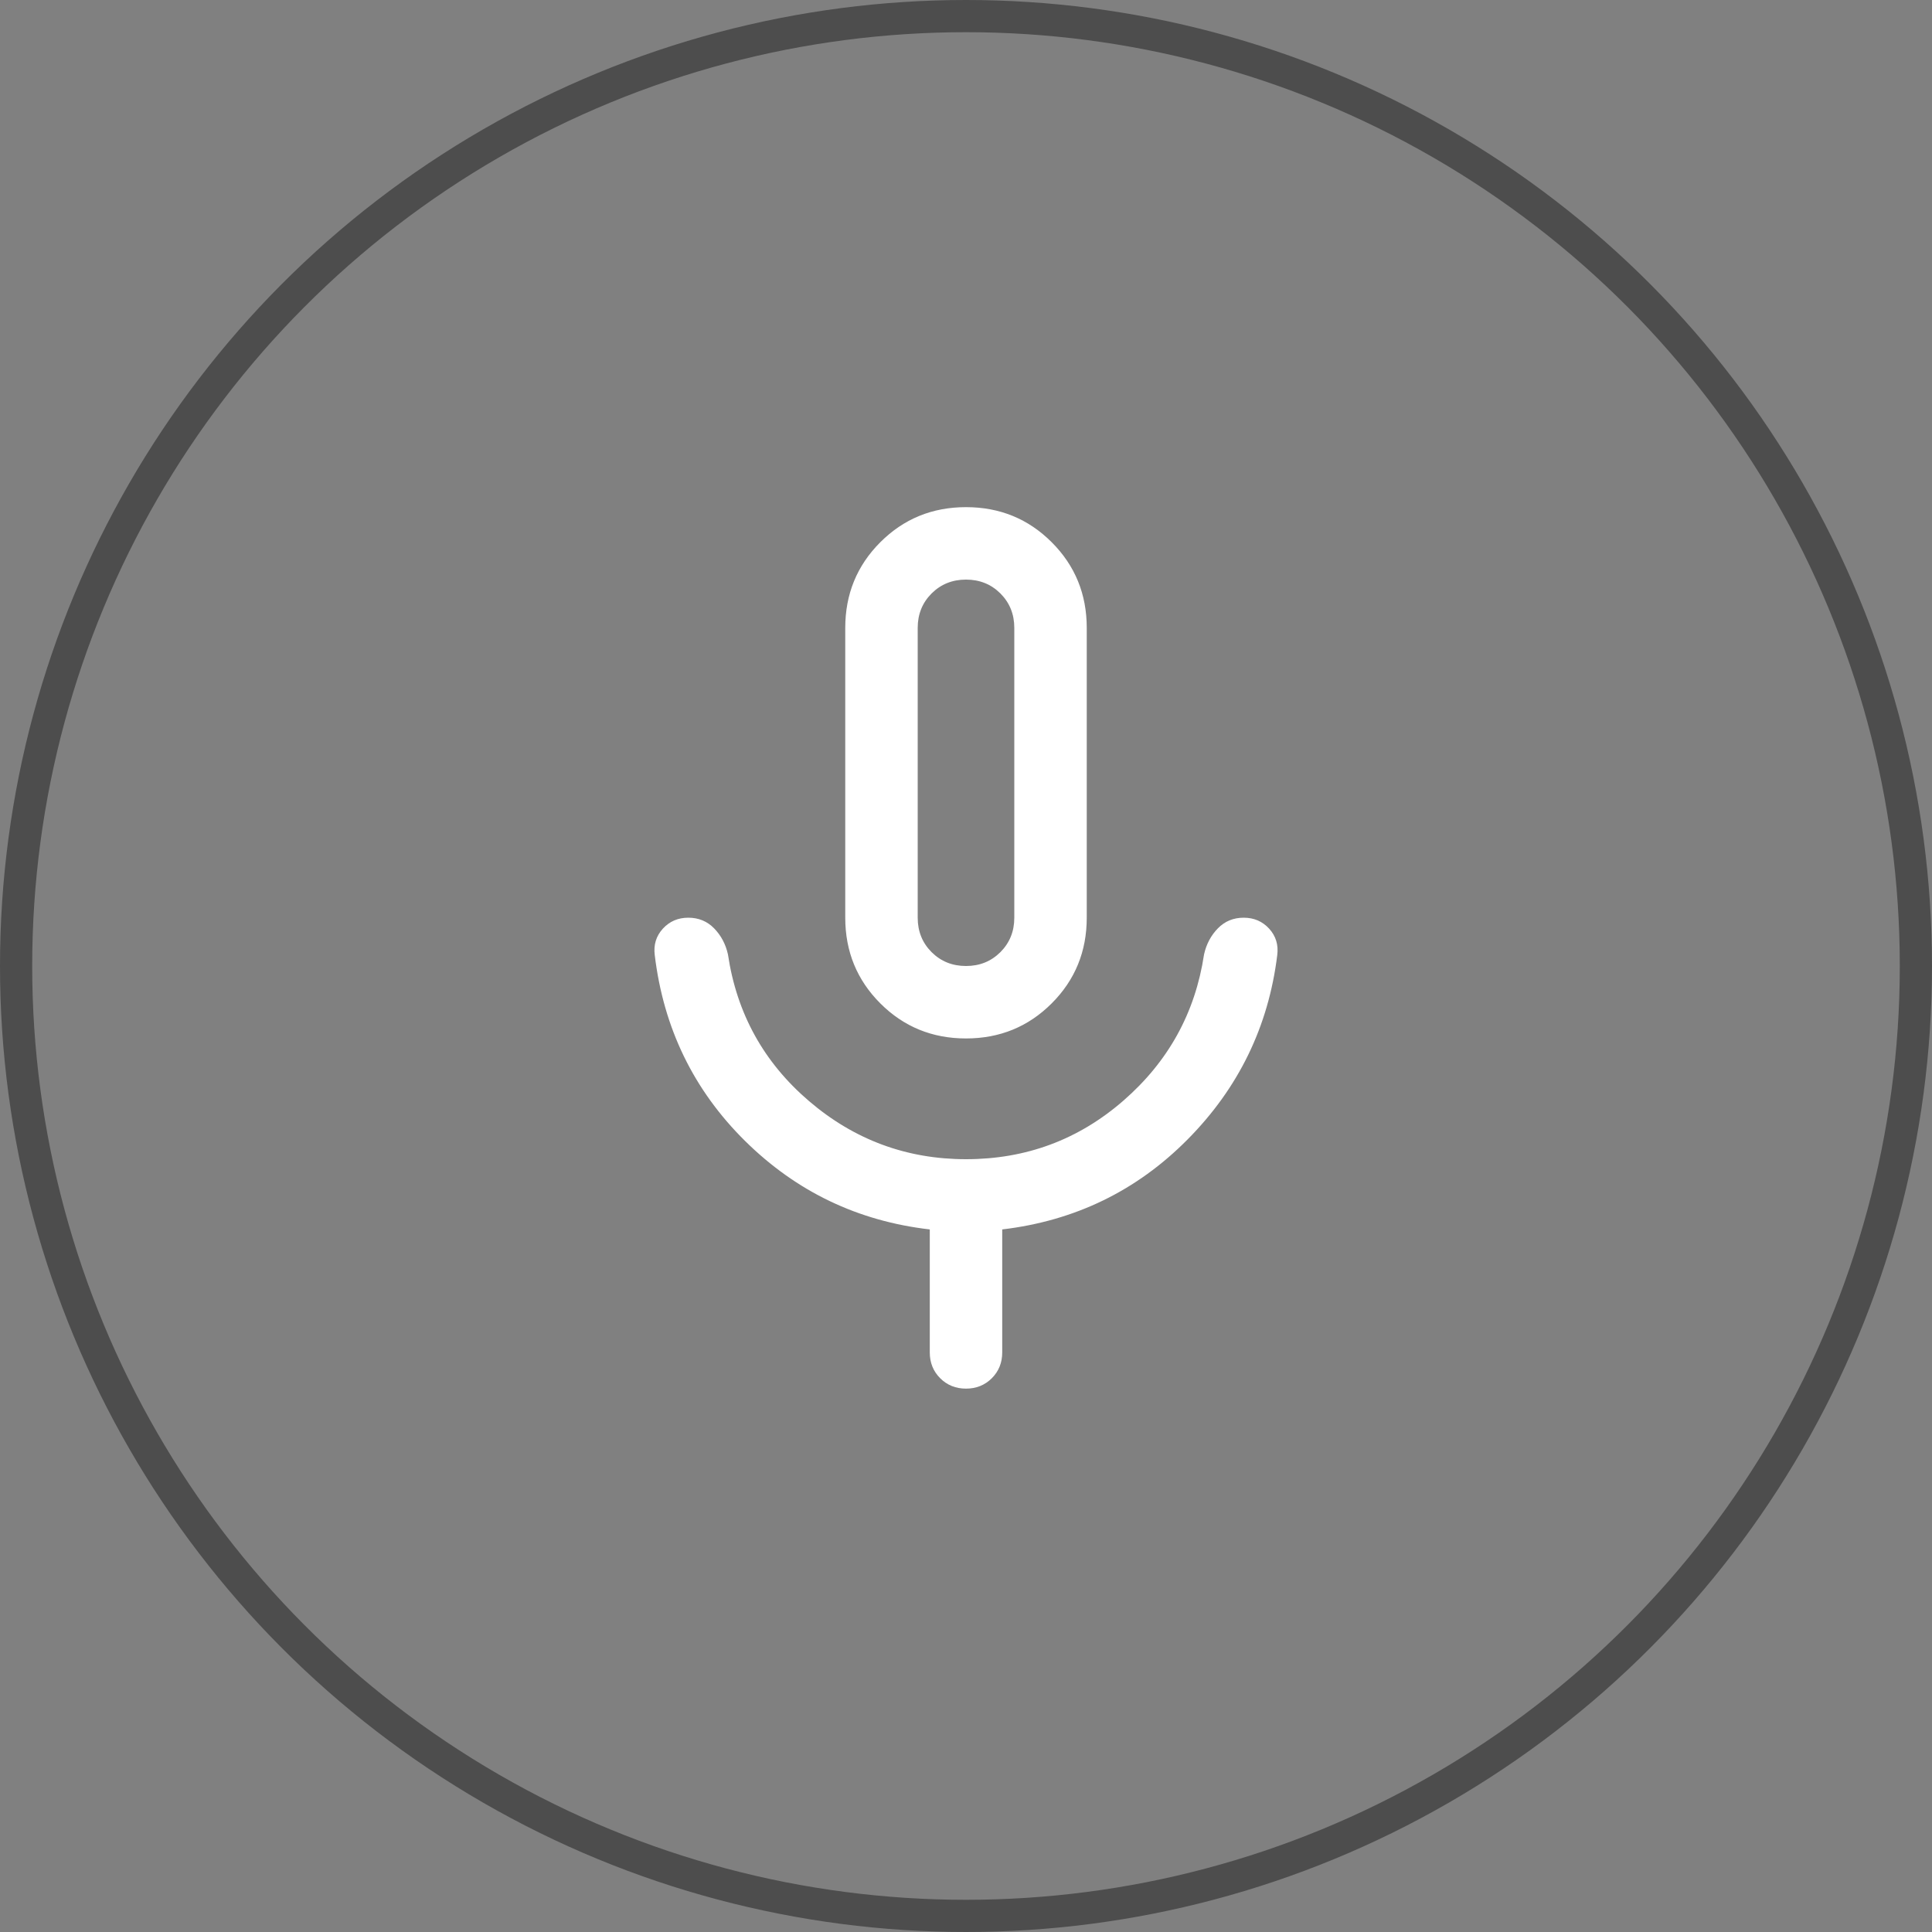 <svg width="60" height="60" viewBox="0 0 60 60" fill="none" xmlns="http://www.w3.org/2000/svg">
<rect x="0" y="0" width="60" height="60" fill="#808080" stroke="none"/>
<path d="M30 32.25C28.952 32.25 28.065 31.887 27.339 31.161C26.613 30.435 26.25 29.548 26.25 28.5V19.5C26.25 18.452 26.613 17.565 27.339 16.839C28.065 16.113 28.952 15.75 30 15.75C31.048 15.75 31.935 16.113 32.661 16.839C33.387 17.565 33.75 18.452 33.75 19.5V28.5C33.75 29.548 33.387 30.435 32.661 31.161C31.935 31.887 31.048 32.25 30 32.25ZM28.875 42V38.181C26.642 37.923 24.729 37.006 23.134 35.429C21.541 33.852 20.607 31.93 20.334 29.663C20.293 29.343 20.377 29.07 20.584 28.842C20.792 28.614 21.056 28.5 21.375 28.5C21.694 28.5 21.962 28.61 22.177 28.83C22.392 29.05 22.536 29.32 22.607 29.639C22.88 31.476 23.72 32.995 25.127 34.197C26.533 35.399 28.158 36 30 36C31.867 36 33.498 35.393 34.892 34.178C36.286 32.964 37.12 31.451 37.393 29.639C37.464 29.32 37.608 29.05 37.823 28.83C38.038 28.61 38.306 28.5 38.625 28.5C38.944 28.5 39.208 28.614 39.416 28.842C39.623 29.07 39.707 29.343 39.666 29.663C39.393 31.88 38.466 33.787 36.884 35.384C35.303 36.981 33.383 37.913 31.125 38.181V42C31.125 42.319 31.017 42.587 30.802 42.802C30.587 43.017 30.319 43.125 30 43.125C29.681 43.125 29.413 43.017 29.198 42.802C28.983 42.587 28.875 42.319 28.875 42ZM30 30C30.425 30 30.781 29.856 31.069 29.569C31.356 29.281 31.5 28.925 31.5 28.5V19.5C31.5 19.075 31.356 18.719 31.069 18.431C30.781 18.144 30.425 18 30 18C29.575 18 29.219 18.144 28.931 18.431C28.644 18.719 28.5 19.075 28.5 19.5V28.5C28.5 28.925 28.644 29.281 28.931 29.569C29.219 29.856 29.575 30 30 30Z" fill="white"/>
<circle cx="30" cy="30" r="29.5" stroke="#4D4D4D"/>
</svg>
